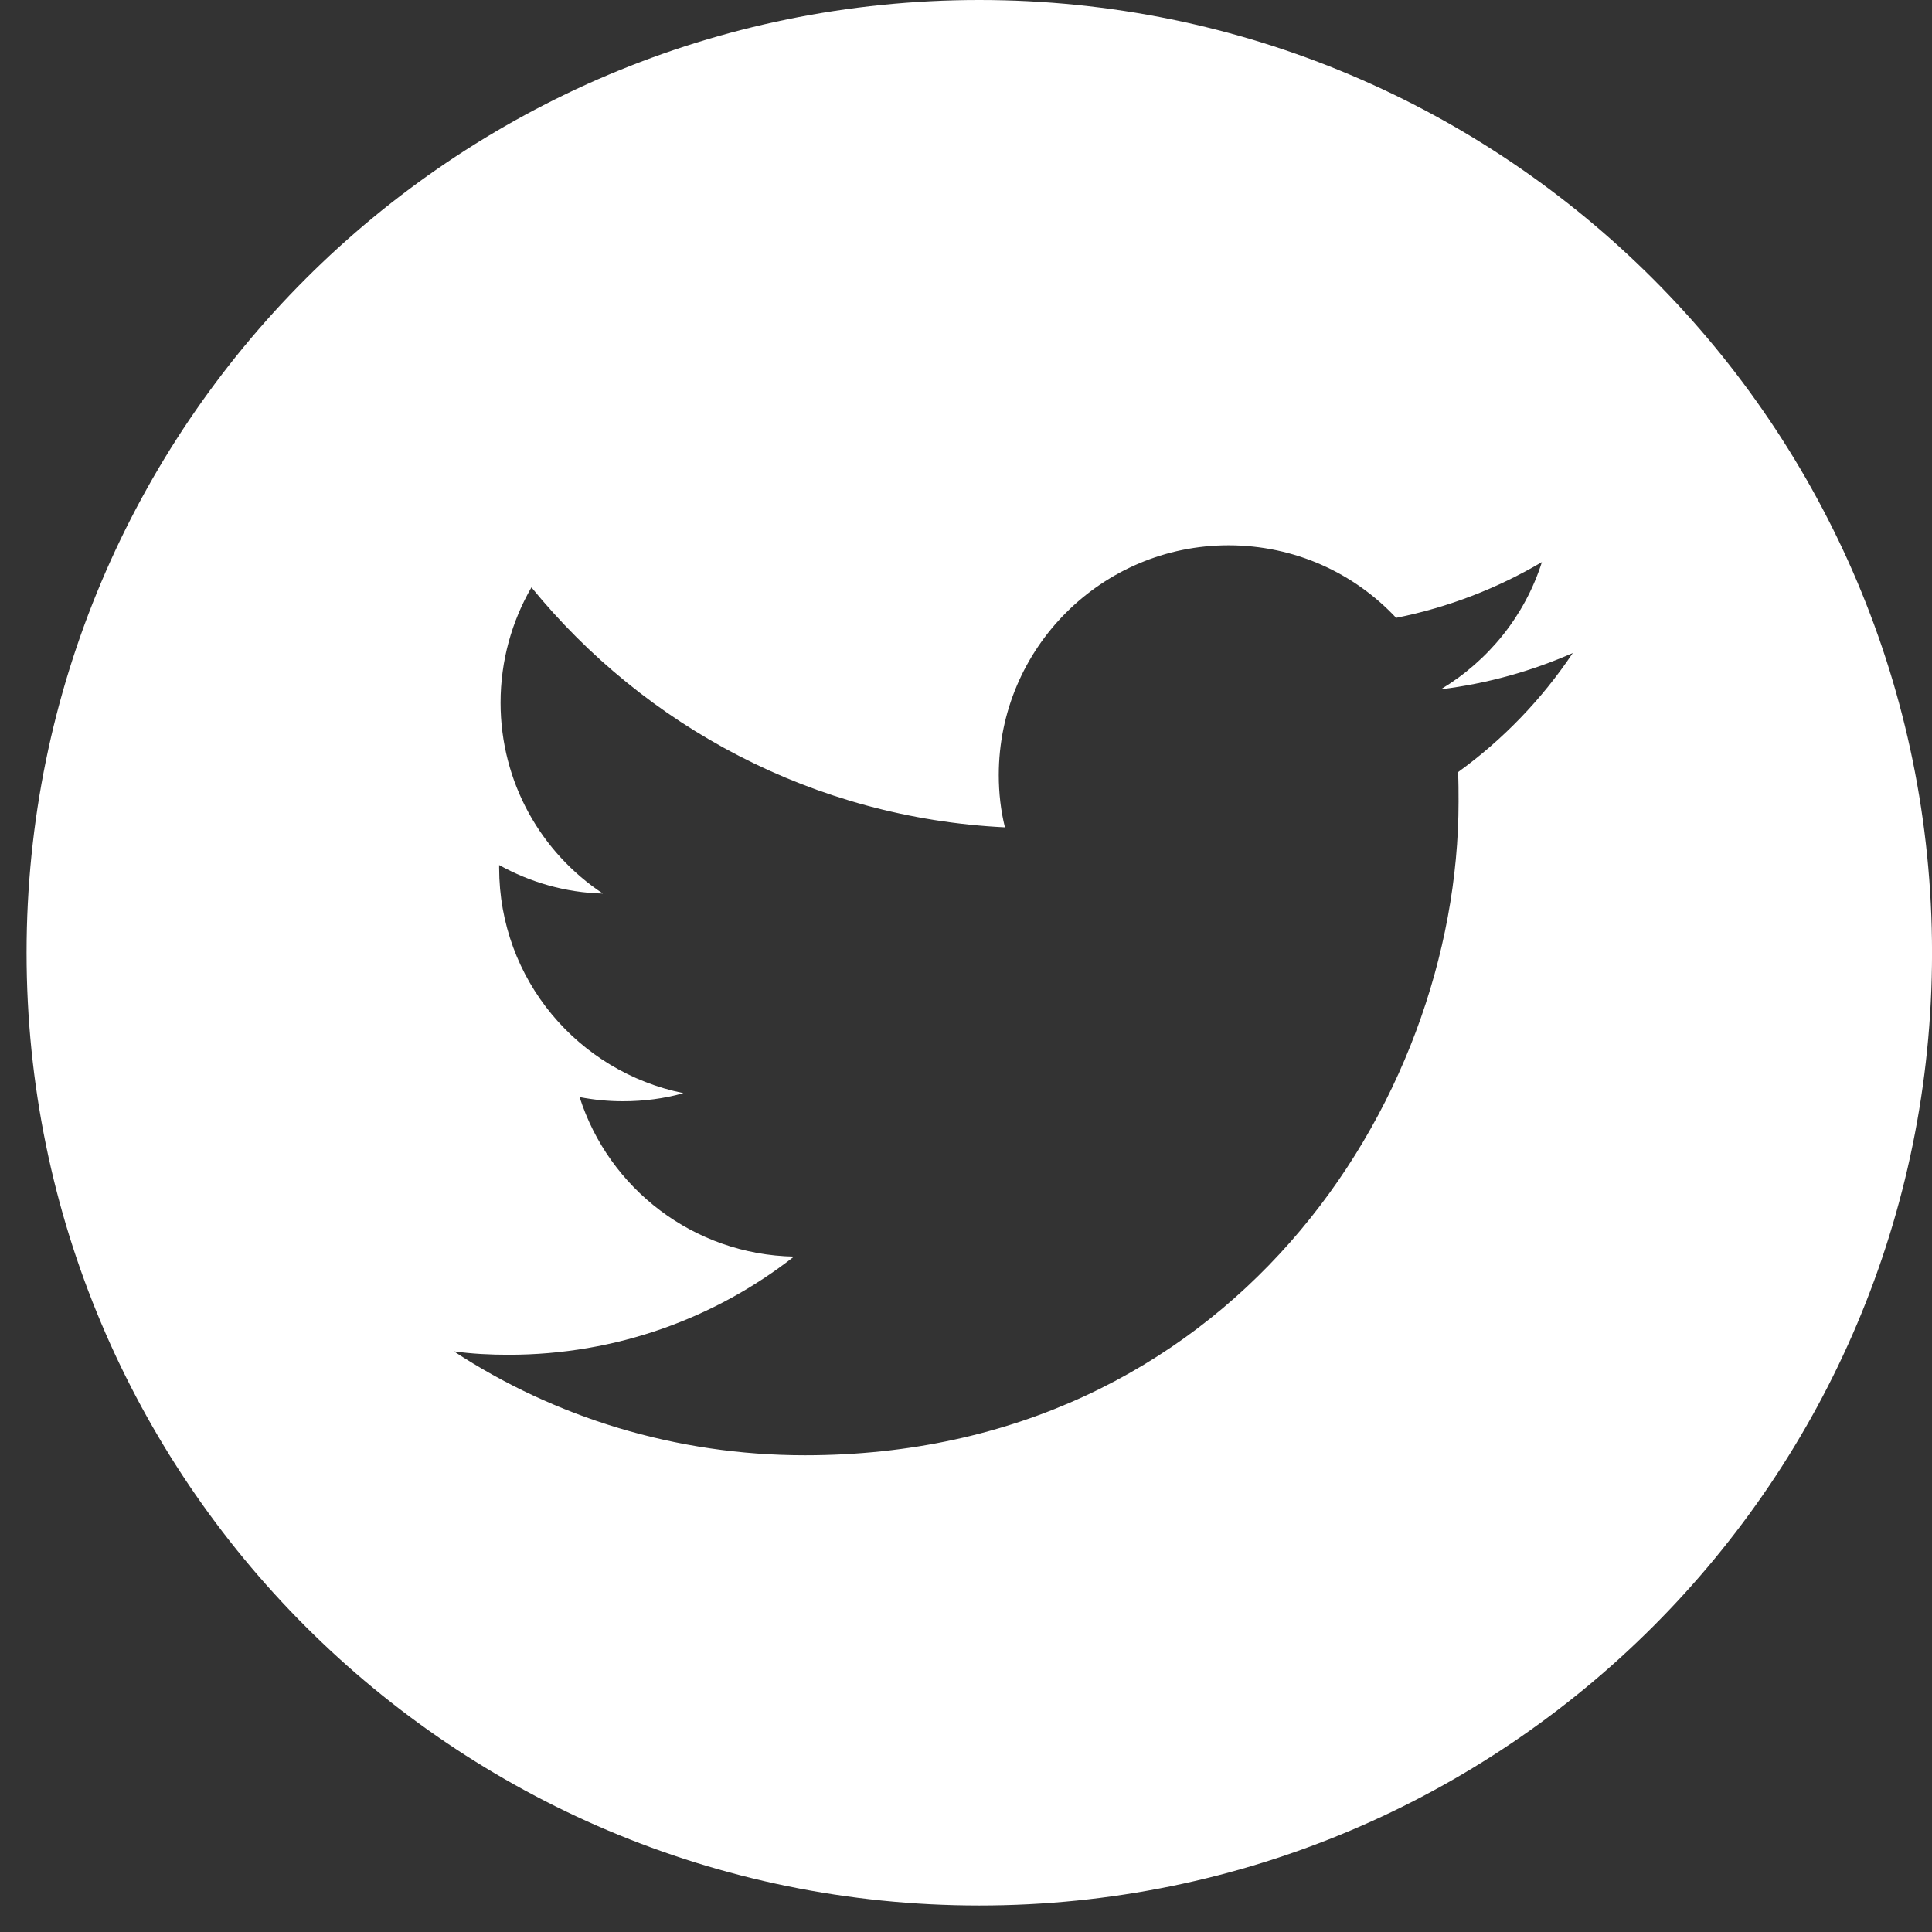 <?xml version="1.0" encoding="UTF-8"?>
<svg xmlns="http://www.w3.org/2000/svg" width="53" height="53" viewBox="0 0 53 53" fill="none">
  <rect x="0" y="0" width="53" height="53" fill="#333333" stroke="none"/>
  <path d="M53.001 26.136C53.001 40.576 41.304 52.273 26.865 52.273C12.425 52.273 0.729 40.576 0.729 26.136C0.729 11.692 12.425 0 26.865 0C41.304 0 53.001 11.692 53.001 26.136ZM22.083 39.922C33.671 39.922 40.012 30.314 40.012 21.993C40.012 21.716 40.012 21.444 39.998 21.181C41.225 20.295 42.299 19.181 43.146 17.914C42.022 18.409 40.809 18.751 39.527 18.909C40.834 18.122 41.829 16.895 42.299 15.419C41.081 16.137 39.735 16.662 38.3 16.949C37.151 15.721 35.518 14.959 33.701 14.959C30.221 14.959 27.399 17.786 27.399 21.261C27.399 21.756 27.454 22.241 27.568 22.696C22.331 22.439 17.692 19.929 14.579 16.113C14.044 17.038 13.732 18.122 13.732 19.276C13.732 21.459 14.841 23.389 16.539 24.513C15.509 24.488 14.539 24.201 13.693 23.731C13.693 23.755 13.693 23.78 13.693 23.81C13.693 26.869 15.861 29.403 18.747 29.988C18.227 30.136 17.663 30.21 17.088 30.21C16.683 30.21 16.291 30.171 15.9 30.096C16.698 32.601 19.024 34.418 21.781 34.472C19.623 36.16 16.905 37.165 13.955 37.165C13.445 37.165 12.945 37.14 12.45 37.071C15.207 38.878 18.529 39.922 22.083 39.922Z" fill="white"></path>
</svg>
